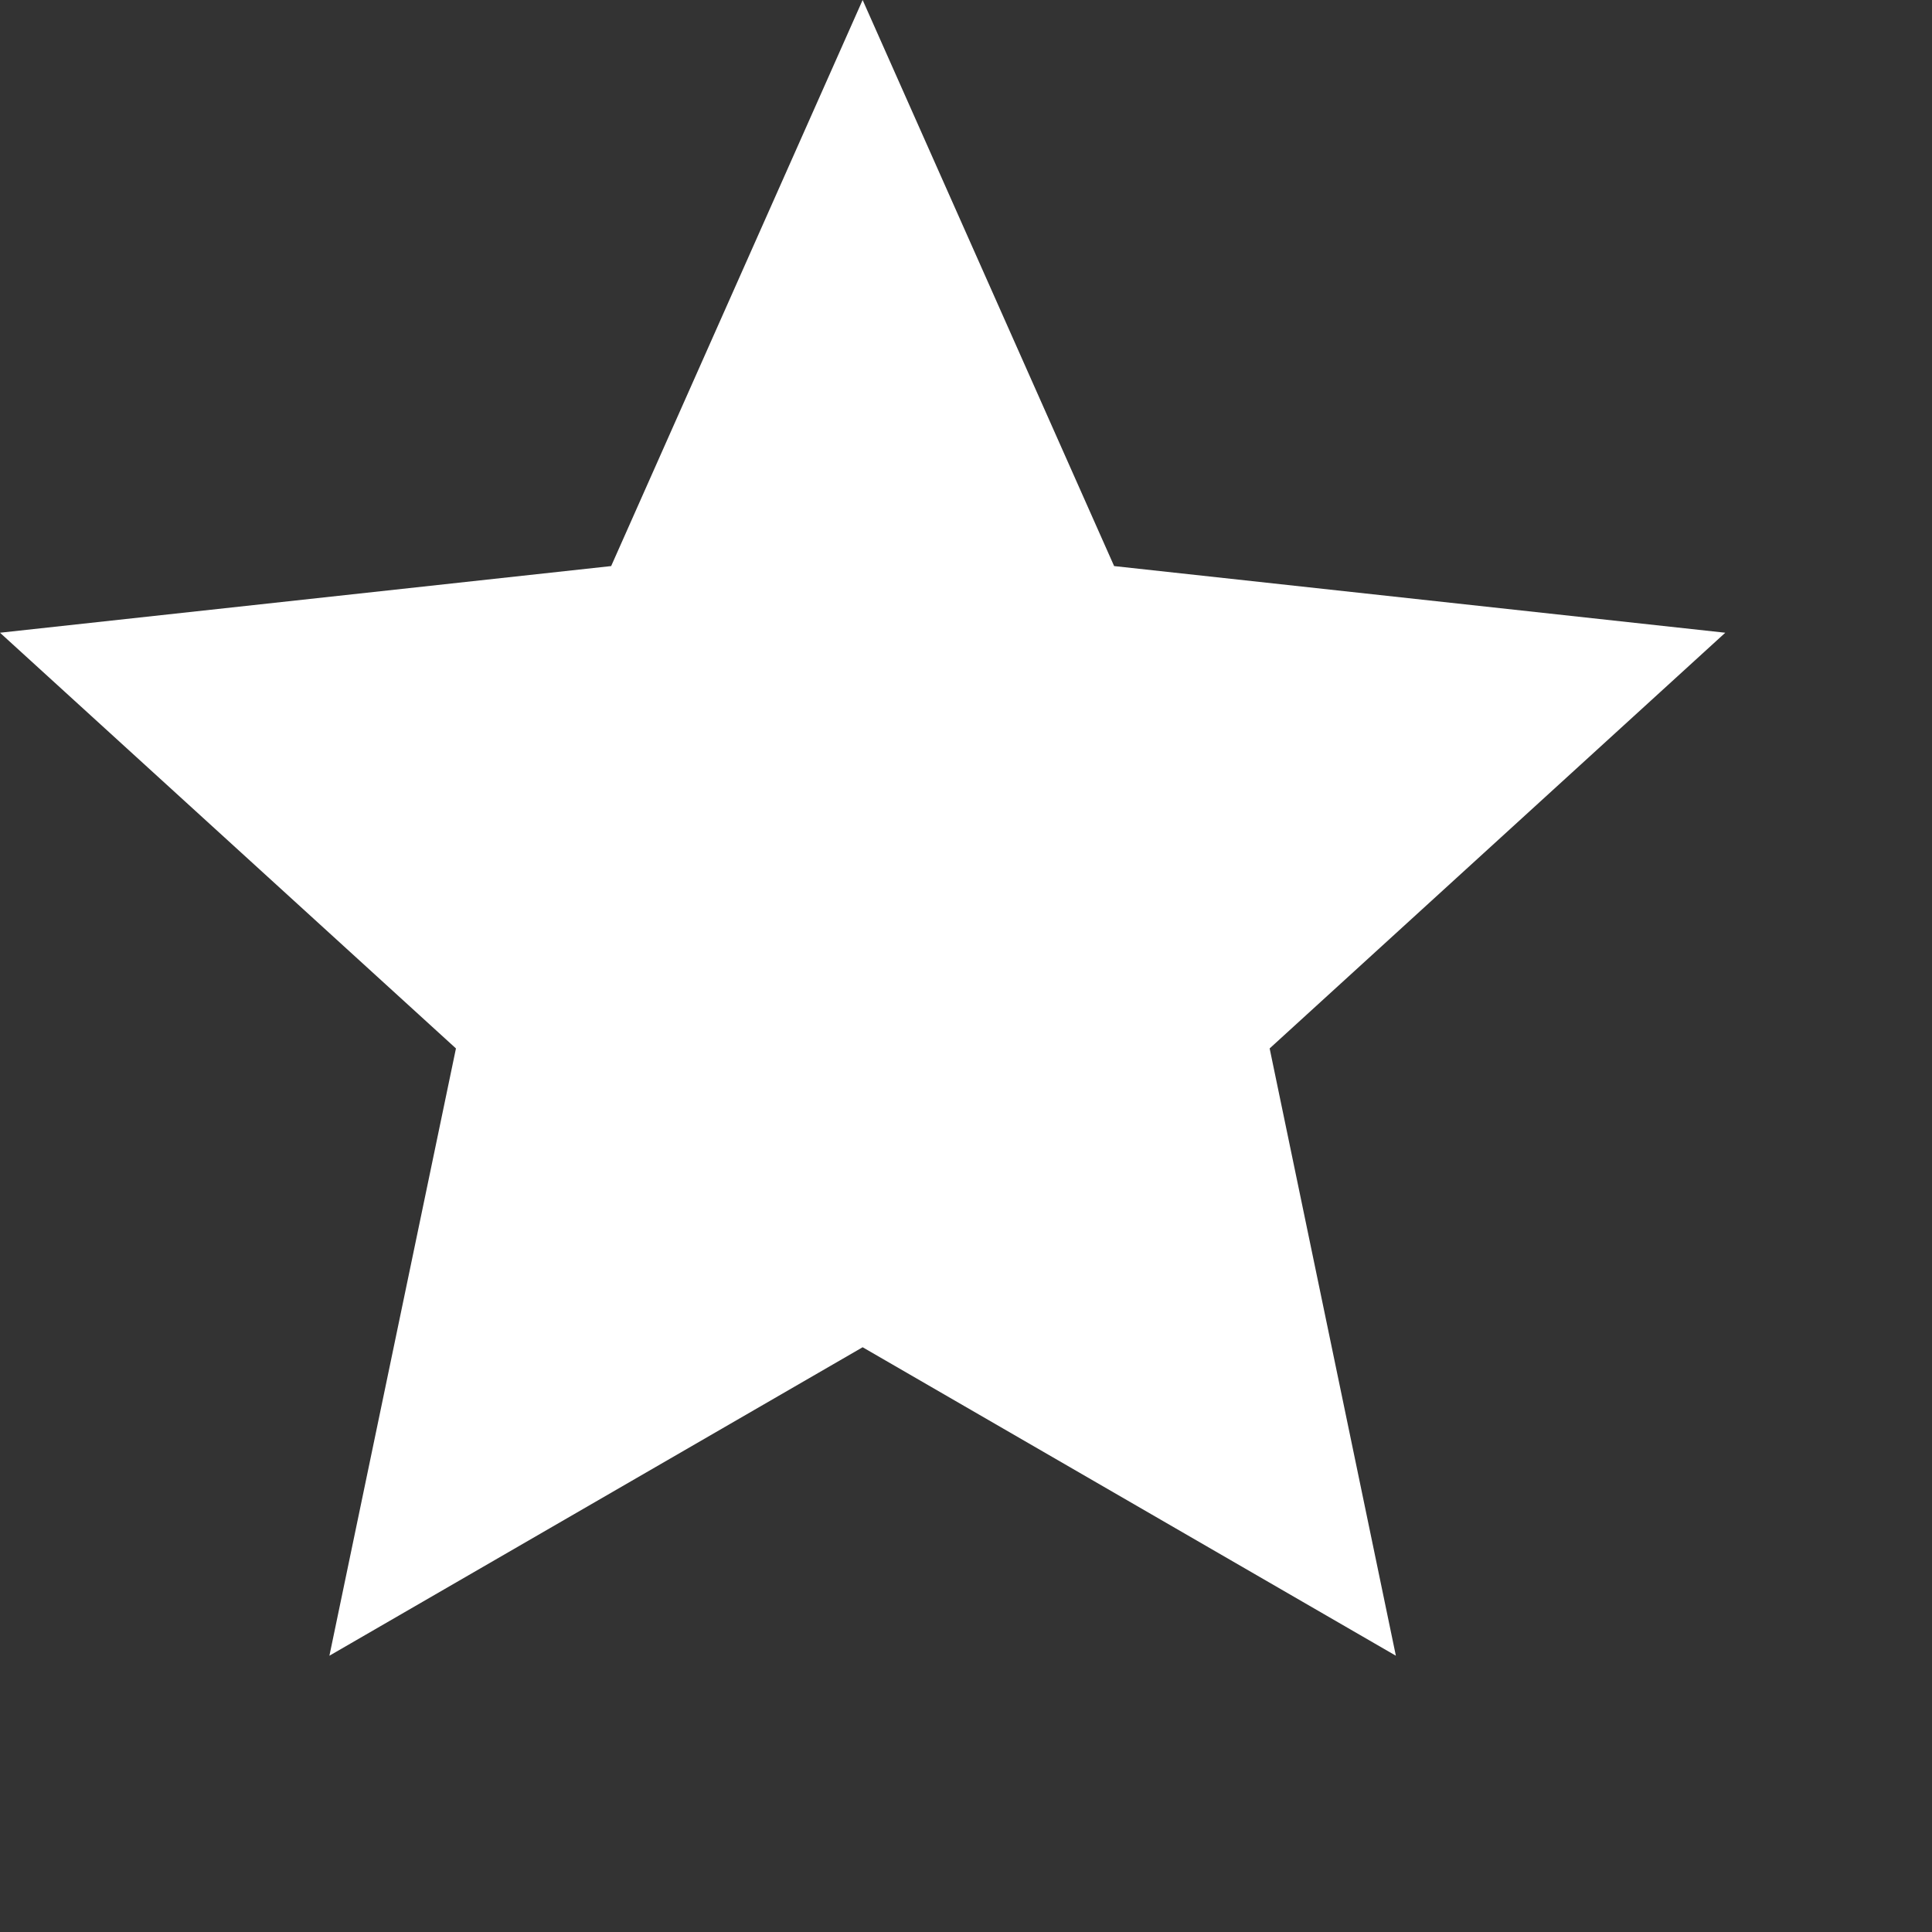<svg width="6" height="6" viewBox="0 0 6 6" fill="none" xmlns="http://www.w3.org/2000/svg">
<rect x="0" y="0" width="6" height="6" fill="#333333" stroke="none"/>
<path d="M2.679 0L3.46 1.758L5.358 1.965L3.943 3.256L4.335 5.142L2.679 4.184L1.023 5.142L1.416 3.256L0 1.965L1.898 1.758L2.679 0Z" fill="#ffffff"/>
</svg>
